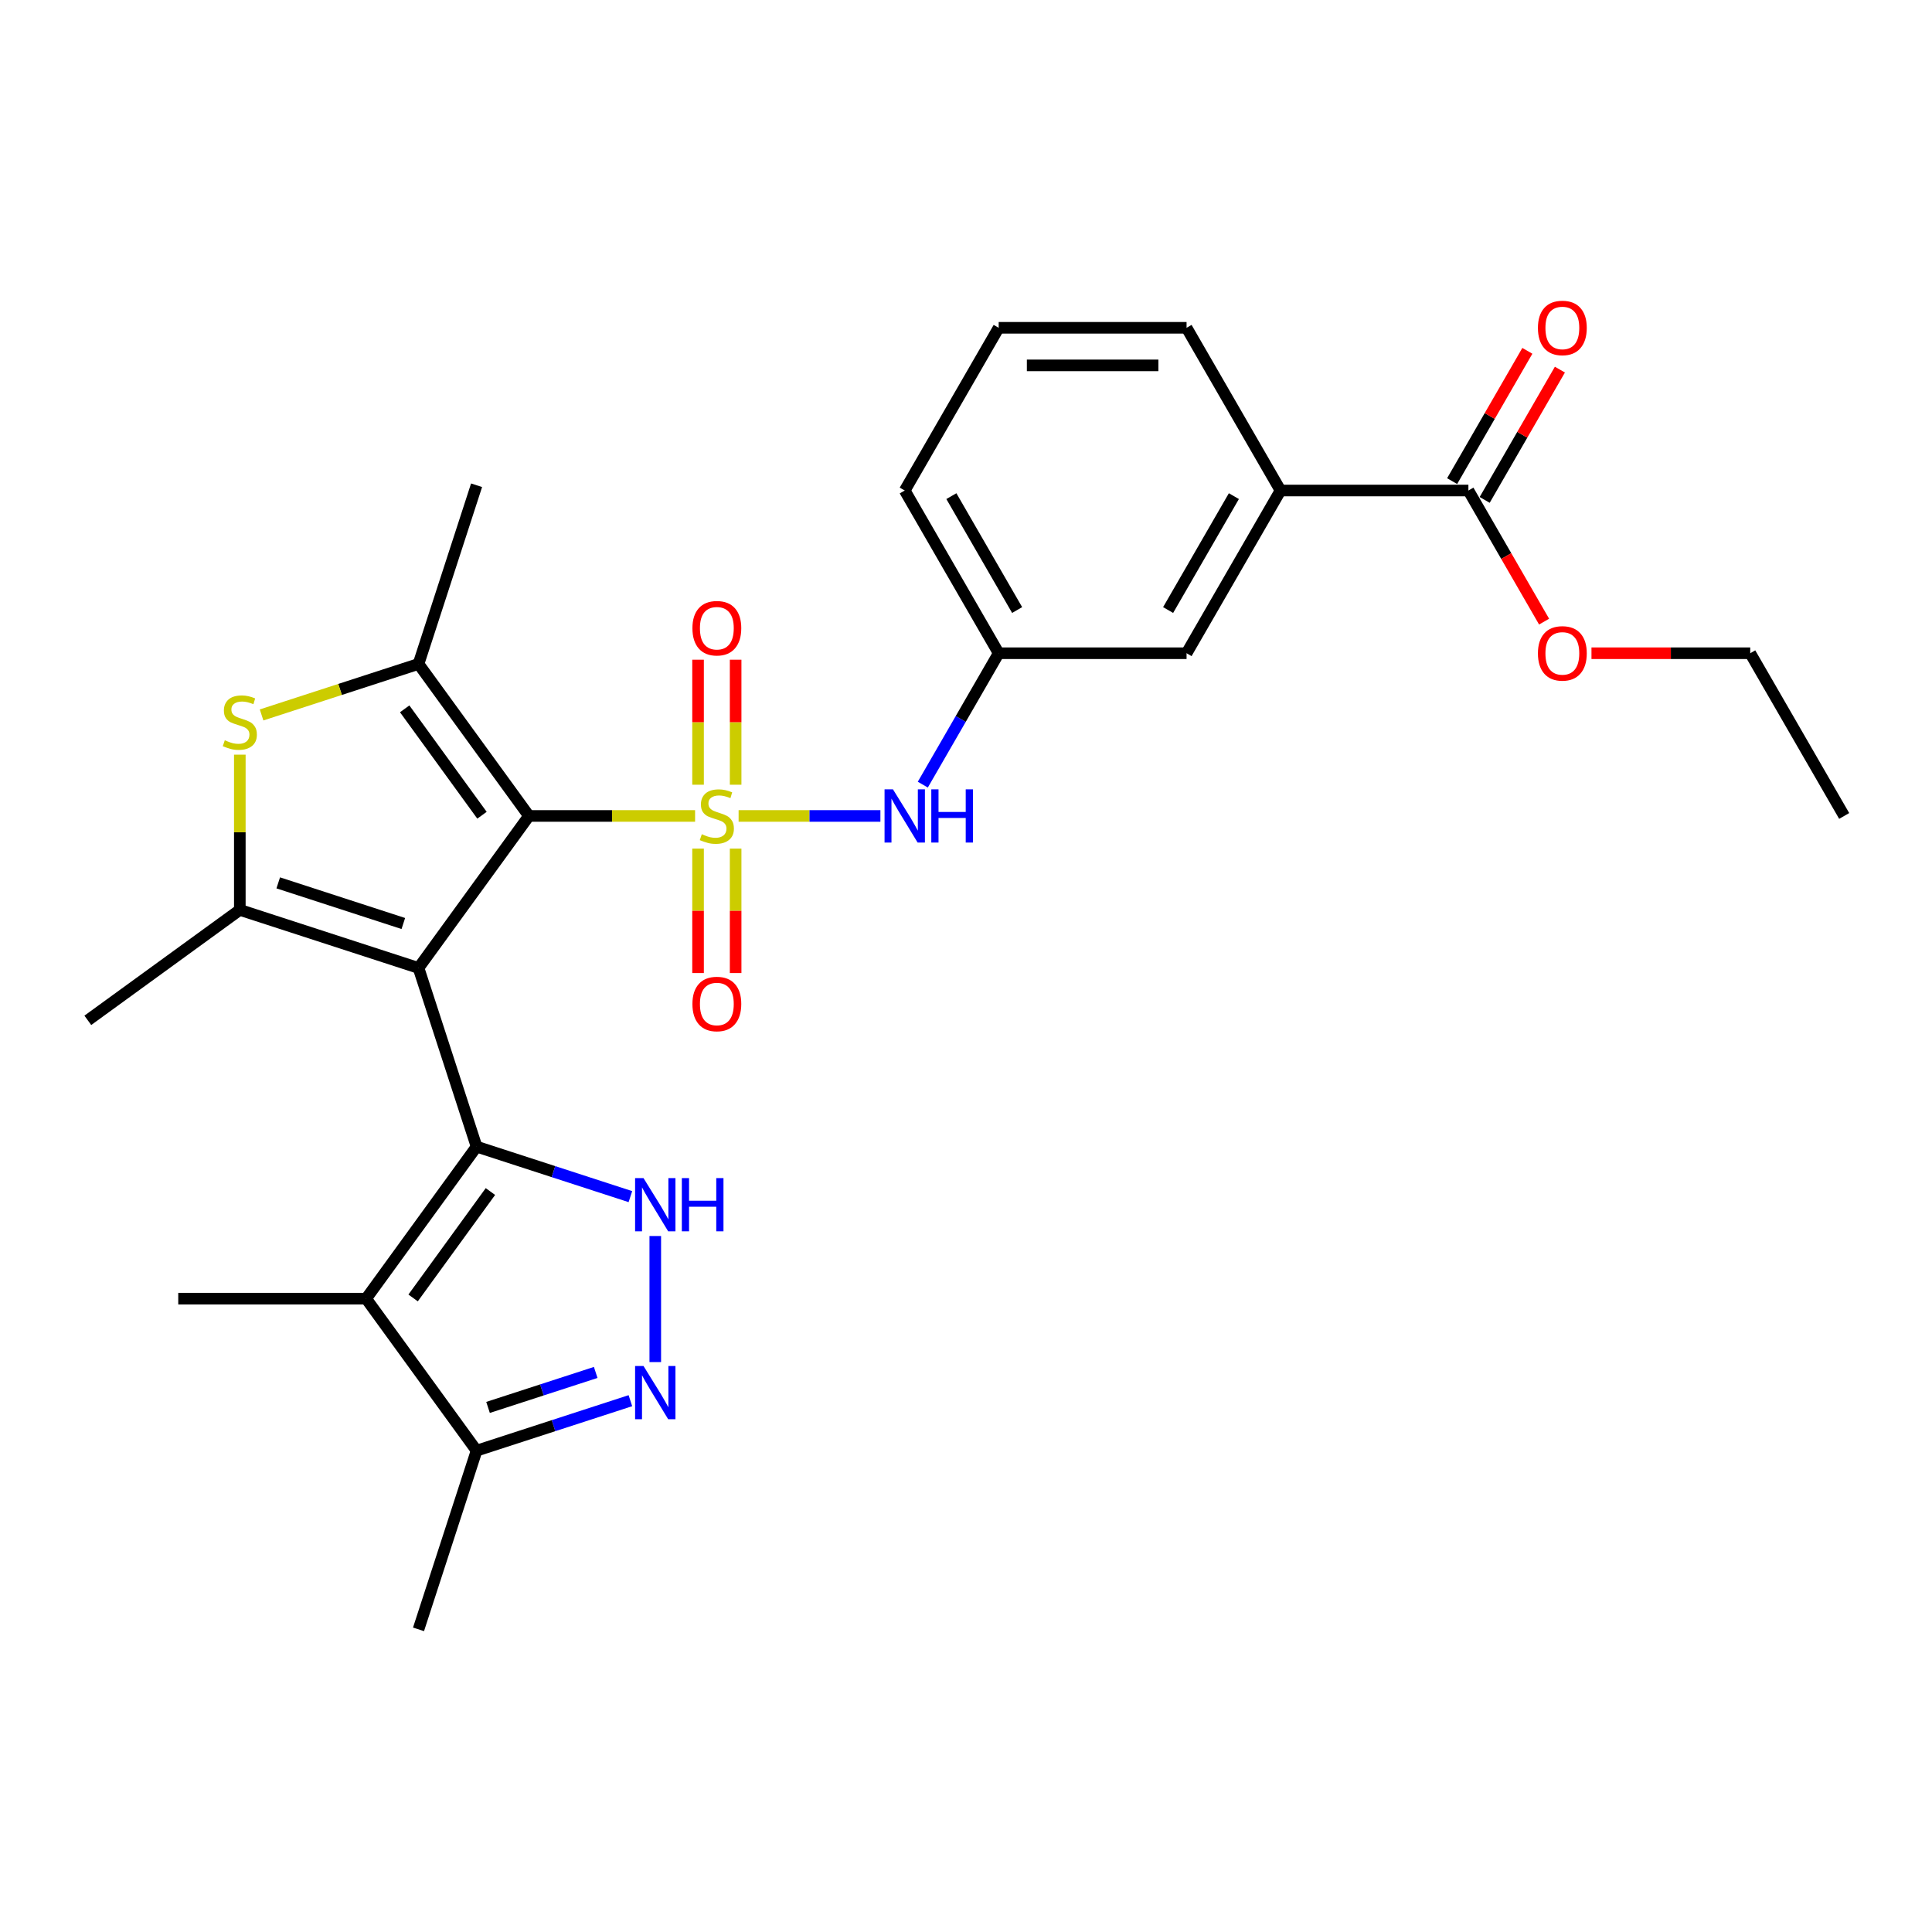 <?xml version='1.0' encoding='iso-8859-1'?>
<svg version='1.1' baseProfile='full'
              xmlns='http://www.w3.org/2000/svg'
                      xmlns:rdkit='http://www.rdkit.org/xml'
                      xmlns:xlink='http://www.w3.org/1999/xlink'
                  xml:space='preserve'
width='1000px' height='1000px' viewBox='0 0 1000 1000'>
<!-- END OF HEADER -->
<rect style='opacity:1.0;fill:#FFFFFF;stroke:none' width='1000' height='1000' x='0' y='0'> </rect>
<path class='bond-1' d='M 216.624,501.012 L 273.787,422.334' style='fill:none;fill-rule:evenodd;stroke:#000000;stroke-width:6px;stroke-linecap:butt;stroke-linejoin:miter;stroke-opacity:1' />
<path class='bond-2' d='M 216.624,501.012 L 246.676,593.503' style='fill:none;fill-rule:evenodd;stroke:#000000;stroke-width:6px;stroke-linecap:butt;stroke-linejoin:miter;stroke-opacity:1' />
<path class='bond-3' d='M 216.624,501.012 L 124.132,470.959' style='fill:none;fill-rule:evenodd;stroke:#000000;stroke-width:6px;stroke-linecap:butt;stroke-linejoin:miter;stroke-opacity:1' />
<path class='bond-3' d='M 208.761,478.006 L 144.017,456.969' style='fill:none;fill-rule:evenodd;stroke:#000000;stroke-width:6px;stroke-linecap:butt;stroke-linejoin:miter;stroke-opacity:1' />
<path class='bond-0' d='M 359.776,422.334 L 316.782,422.334' style='fill:none;fill-rule:evenodd;stroke:#CCCC00;stroke-width:6px;stroke-linecap:butt;stroke-linejoin:miter;stroke-opacity:1' />
<path class='bond-0' d='M 316.782,422.334 L 273.787,422.334' style='fill:none;fill-rule:evenodd;stroke:#000000;stroke-width:6px;stroke-linecap:butt;stroke-linejoin:miter;stroke-opacity:1' />
<path class='bond-9' d='M 382.3,422.334 L 418.997,422.334' style='fill:none;fill-rule:evenodd;stroke:#CCCC00;stroke-width:6px;stroke-linecap:butt;stroke-linejoin:miter;stroke-opacity:1' />
<path class='bond-9' d='M 418.997,422.334 L 455.695,422.334' style='fill:none;fill-rule:evenodd;stroke:#0000FF;stroke-width:6px;stroke-linecap:butt;stroke-linejoin:miter;stroke-opacity:1' />
<path class='bond-11' d='M 380.763,406.171 L 380.763,373.817' style='fill:none;fill-rule:evenodd;stroke:#CCCC00;stroke-width:6px;stroke-linecap:butt;stroke-linejoin:miter;stroke-opacity:1' />
<path class='bond-11' d='M 380.763,373.817 L 380.763,341.464' style='fill:none;fill-rule:evenodd;stroke:#FF0000;stroke-width:6px;stroke-linecap:butt;stroke-linejoin:miter;stroke-opacity:1' />
<path class='bond-11' d='M 361.313,406.171 L 361.313,373.817' style='fill:none;fill-rule:evenodd;stroke:#CCCC00;stroke-width:6px;stroke-linecap:butt;stroke-linejoin:miter;stroke-opacity:1' />
<path class='bond-11' d='M 361.313,373.817 L 361.313,341.464' style='fill:none;fill-rule:evenodd;stroke:#FF0000;stroke-width:6px;stroke-linecap:butt;stroke-linejoin:miter;stroke-opacity:1' />
<path class='bond-12' d='M 361.313,439.236 L 361.313,471.443' style='fill:none;fill-rule:evenodd;stroke:#CCCC00;stroke-width:6px;stroke-linecap:butt;stroke-linejoin:miter;stroke-opacity:1' />
<path class='bond-12' d='M 361.313,471.443 L 361.313,503.65' style='fill:none;fill-rule:evenodd;stroke:#FF0000;stroke-width:6px;stroke-linecap:butt;stroke-linejoin:miter;stroke-opacity:1' />
<path class='bond-12' d='M 380.763,439.236 L 380.763,471.443' style='fill:none;fill-rule:evenodd;stroke:#CCCC00;stroke-width:6px;stroke-linecap:butt;stroke-linejoin:miter;stroke-opacity:1' />
<path class='bond-12' d='M 380.763,471.443 L 380.763,503.65' style='fill:none;fill-rule:evenodd;stroke:#FF0000;stroke-width:6px;stroke-linecap:butt;stroke-linejoin:miter;stroke-opacity:1' />
<path class='bond-4' d='M 273.787,422.334 L 216.624,343.656' style='fill:none;fill-rule:evenodd;stroke:#000000;stroke-width:6px;stroke-linecap:butt;stroke-linejoin:miter;stroke-opacity:1' />
<path class='bond-4' d='M 249.477,421.965 L 209.463,366.89' style='fill:none;fill-rule:evenodd;stroke:#000000;stroke-width:6px;stroke-linecap:butt;stroke-linejoin:miter;stroke-opacity:1' />
<path class='bond-5' d='M 246.676,593.503 L 286.484,606.438' style='fill:none;fill-rule:evenodd;stroke:#000000;stroke-width:6px;stroke-linecap:butt;stroke-linejoin:miter;stroke-opacity:1' />
<path class='bond-5' d='M 286.484,606.438 L 326.292,619.372' style='fill:none;fill-rule:evenodd;stroke:#0000FF;stroke-width:6px;stroke-linecap:butt;stroke-linejoin:miter;stroke-opacity:1' />
<path class='bond-6' d='M 246.676,593.503 L 189.513,672.181' style='fill:none;fill-rule:evenodd;stroke:#000000;stroke-width:6px;stroke-linecap:butt;stroke-linejoin:miter;stroke-opacity:1' />
<path class='bond-6' d='M 253.837,616.737 L 213.823,671.812' style='fill:none;fill-rule:evenodd;stroke:#000000;stroke-width:6px;stroke-linecap:butt;stroke-linejoin:miter;stroke-opacity:1' />
<path class='bond-7' d='M 124.132,470.959 L 124.132,430.785' style='fill:none;fill-rule:evenodd;stroke:#000000;stroke-width:6px;stroke-linecap:butt;stroke-linejoin:miter;stroke-opacity:1' />
<path class='bond-7' d='M 124.132,430.785 L 124.132,390.611' style='fill:none;fill-rule:evenodd;stroke:#CCCC00;stroke-width:6px;stroke-linecap:butt;stroke-linejoin:miter;stroke-opacity:1' />
<path class='bond-18' d='M 124.132,470.959 L 45.455,528.122' style='fill:none;fill-rule:evenodd;stroke:#000000;stroke-width:6px;stroke-linecap:butt;stroke-linejoin:miter;stroke-opacity:1' />
<path class='bond-20' d='M 216.624,343.656 L 246.676,251.165' style='fill:none;fill-rule:evenodd;stroke:#000000;stroke-width:6px;stroke-linecap:butt;stroke-linejoin:miter;stroke-opacity:1' />
<path class='bond-28' d='M 216.624,343.656 L 176.009,356.853' style='fill:none;fill-rule:evenodd;stroke:#000000;stroke-width:6px;stroke-linecap:butt;stroke-linejoin:miter;stroke-opacity:1' />
<path class='bond-28' d='M 176.009,356.853 L 135.394,370.049' style='fill:none;fill-rule:evenodd;stroke:#CCCC00;stroke-width:6px;stroke-linecap:butt;stroke-linejoin:miter;stroke-opacity:1' />
<path class='bond-8' d='M 339.168,639.758 L 339.168,705.01' style='fill:none;fill-rule:evenodd;stroke:#0000FF;stroke-width:6px;stroke-linecap:butt;stroke-linejoin:miter;stroke-opacity:1' />
<path class='bond-10' d='M 189.513,672.181 L 246.676,750.859' style='fill:none;fill-rule:evenodd;stroke:#000000;stroke-width:6px;stroke-linecap:butt;stroke-linejoin:miter;stroke-opacity:1' />
<path class='bond-19' d='M 189.513,672.181 L 92.262,672.181' style='fill:none;fill-rule:evenodd;stroke:#000000;stroke-width:6px;stroke-linecap:butt;stroke-linejoin:miter;stroke-opacity:1' />
<path class='bond-29' d='M 326.292,724.99 L 286.484,737.925' style='fill:none;fill-rule:evenodd;stroke:#0000FF;stroke-width:6px;stroke-linecap:butt;stroke-linejoin:miter;stroke-opacity:1' />
<path class='bond-29' d='M 286.484,737.925 L 246.676,750.859' style='fill:none;fill-rule:evenodd;stroke:#000000;stroke-width:6px;stroke-linecap:butt;stroke-linejoin:miter;stroke-opacity:1' />
<path class='bond-29' d='M 308.339,710.372 L 280.473,719.426' style='fill:none;fill-rule:evenodd;stroke:#0000FF;stroke-width:6px;stroke-linecap:butt;stroke-linejoin:miter;stroke-opacity:1' />
<path class='bond-29' d='M 280.473,719.426 L 252.608,728.48' style='fill:none;fill-rule:evenodd;stroke:#000000;stroke-width:6px;stroke-linecap:butt;stroke-linejoin:miter;stroke-opacity:1' />
<path class='bond-15' d='M 477.643,406.132 L 497.279,372.122' style='fill:none;fill-rule:evenodd;stroke:#0000FF;stroke-width:6px;stroke-linecap:butt;stroke-linejoin:miter;stroke-opacity:1' />
<path class='bond-15' d='M 497.279,372.122 L 516.915,338.112' style='fill:none;fill-rule:evenodd;stroke:#000000;stroke-width:6px;stroke-linecap:butt;stroke-linejoin:miter;stroke-opacity:1' />
<path class='bond-23' d='M 246.676,750.859 L 216.624,843.35' style='fill:none;fill-rule:evenodd;stroke:#000000;stroke-width:6px;stroke-linecap:butt;stroke-linejoin:miter;stroke-opacity:1' />
<path class='bond-13' d='M 760.043,253.89 L 662.792,253.89' style='fill:none;fill-rule:evenodd;stroke:#000000;stroke-width:6px;stroke-linecap:butt;stroke-linejoin:miter;stroke-opacity:1' />
<path class='bond-17' d='M 768.465,258.752 L 787.932,225.034' style='fill:none;fill-rule:evenodd;stroke:#000000;stroke-width:6px;stroke-linecap:butt;stroke-linejoin:miter;stroke-opacity:1' />
<path class='bond-17' d='M 787.932,225.034 L 807.4,191.316' style='fill:none;fill-rule:evenodd;stroke:#FF0000;stroke-width:6px;stroke-linecap:butt;stroke-linejoin:miter;stroke-opacity:1' />
<path class='bond-17' d='M 751.621,249.027 L 771.088,215.309' style='fill:none;fill-rule:evenodd;stroke:#000000;stroke-width:6px;stroke-linecap:butt;stroke-linejoin:miter;stroke-opacity:1' />
<path class='bond-17' d='M 771.088,215.309 L 790.555,181.591' style='fill:none;fill-rule:evenodd;stroke:#FF0000;stroke-width:6px;stroke-linecap:butt;stroke-linejoin:miter;stroke-opacity:1' />
<path class='bond-21' d='M 760.043,253.89 L 779.634,287.822' style='fill:none;fill-rule:evenodd;stroke:#000000;stroke-width:6px;stroke-linecap:butt;stroke-linejoin:miter;stroke-opacity:1' />
<path class='bond-21' d='M 779.634,287.822 L 799.224,321.754' style='fill:none;fill-rule:evenodd;stroke:#FF0000;stroke-width:6px;stroke-linecap:butt;stroke-linejoin:miter;stroke-opacity:1' />
<path class='bond-14' d='M 662.792,253.89 L 614.166,338.112' style='fill:none;fill-rule:evenodd;stroke:#000000;stroke-width:6px;stroke-linecap:butt;stroke-linejoin:miter;stroke-opacity:1' />
<path class='bond-14' d='M 638.653,256.798 L 604.616,315.753' style='fill:none;fill-rule:evenodd;stroke:#000000;stroke-width:6px;stroke-linecap:butt;stroke-linejoin:miter;stroke-opacity:1' />
<path class='bond-30' d='M 662.792,253.89 L 614.166,169.668' style='fill:none;fill-rule:evenodd;stroke:#000000;stroke-width:6px;stroke-linecap:butt;stroke-linejoin:miter;stroke-opacity:1' />
<path class='bond-16' d='M 516.915,338.112 L 614.166,338.112' style='fill:none;fill-rule:evenodd;stroke:#000000;stroke-width:6px;stroke-linecap:butt;stroke-linejoin:miter;stroke-opacity:1' />
<path class='bond-25' d='M 516.915,338.112 L 468.289,253.89' style='fill:none;fill-rule:evenodd;stroke:#000000;stroke-width:6px;stroke-linecap:butt;stroke-linejoin:miter;stroke-opacity:1' />
<path class='bond-25' d='M 526.465,315.753 L 492.427,256.798' style='fill:none;fill-rule:evenodd;stroke:#000000;stroke-width:6px;stroke-linecap:butt;stroke-linejoin:miter;stroke-opacity:1' />
<path class='bond-26' d='M 823.743,338.112 L 864.831,338.112' style='fill:none;fill-rule:evenodd;stroke:#FF0000;stroke-width:6px;stroke-linecap:butt;stroke-linejoin:miter;stroke-opacity:1' />
<path class='bond-26' d='M 864.831,338.112 L 905.92,338.112' style='fill:none;fill-rule:evenodd;stroke:#000000;stroke-width:6px;stroke-linecap:butt;stroke-linejoin:miter;stroke-opacity:1' />
<path class='bond-22' d='M 614.166,169.668 L 516.915,169.668' style='fill:none;fill-rule:evenodd;stroke:#000000;stroke-width:6px;stroke-linecap:butt;stroke-linejoin:miter;stroke-opacity:1' />
<path class='bond-22' d='M 599.578,189.118 L 531.503,189.118' style='fill:none;fill-rule:evenodd;stroke:#000000;stroke-width:6px;stroke-linecap:butt;stroke-linejoin:miter;stroke-opacity:1' />
<path class='bond-24' d='M 516.915,169.668 L 468.289,253.89' style='fill:none;fill-rule:evenodd;stroke:#000000;stroke-width:6px;stroke-linecap:butt;stroke-linejoin:miter;stroke-opacity:1' />
<path class='bond-27' d='M 905.92,338.112 L 954.545,422.334' style='fill:none;fill-rule:evenodd;stroke:#000000;stroke-width:6px;stroke-linecap:butt;stroke-linejoin:miter;stroke-opacity:1' />
<path  class='atom-1' d='M 363.258 431.787
Q 363.569 431.903, 364.853 432.448
Q 366.137 432.993, 367.537 433.343
Q 368.976 433.654, 370.377 433.654
Q 372.983 433.654, 374.5 432.409
Q 376.017 431.125, 376.017 428.908
Q 376.017 427.391, 375.239 426.457
Q 374.5 425.524, 373.333 425.018
Q 372.166 424.512, 370.221 423.929
Q 367.77 423.19, 366.292 422.489
Q 364.853 421.789, 363.802 420.311
Q 362.791 418.833, 362.791 416.343
Q 362.791 412.881, 365.125 410.742
Q 367.498 408.602, 372.166 408.602
Q 375.356 408.602, 378.974 410.119
L 378.079 413.114
Q 374.772 411.753, 372.283 411.753
Q 369.599 411.753, 368.12 412.881
Q 366.642 413.97, 366.681 415.876
Q 366.681 417.355, 367.42 418.249
Q 368.198 419.144, 369.287 419.65
Q 370.416 420.155, 372.283 420.739
Q 374.772 421.517, 376.251 422.295
Q 377.729 423.073, 378.779 424.668
Q 379.868 426.224, 379.868 428.908
Q 379.868 432.72, 377.301 434.782
Q 374.772 436.805, 370.532 436.805
Q 368.082 436.805, 366.214 436.26
Q 364.386 435.755, 362.208 434.86
L 363.258 431.787
' fill='#CCCC00'/>
<path  class='atom-6' d='M 333.08 609.785
L 342.105 624.372
Q 342.999 625.812, 344.439 628.418
Q 345.878 631.024, 345.956 631.18
L 345.956 609.785
L 349.612 609.785
L 349.612 637.326
L 345.839 637.326
L 336.153 621.377
Q 335.025 619.51, 333.819 617.37
Q 332.652 615.231, 332.302 614.569
L 332.302 637.326
L 328.723 637.326
L 328.723 609.785
L 333.08 609.785
' fill='#0000FF'/>
<path  class='atom-6' d='M 352.919 609.785
L 356.653 609.785
L 356.653 621.494
L 370.735 621.494
L 370.735 609.785
L 374.47 609.785
L 374.47 637.326
L 370.735 637.326
L 370.735 624.606
L 356.653 624.606
L 356.653 637.326
L 352.919 637.326
L 352.919 609.785
' fill='#0000FF'/>
<path  class='atom-8' d='M 116.352 383.161
Q 116.664 383.278, 117.947 383.822
Q 119.231 384.367, 120.631 384.717
Q 122.071 385.028, 123.471 385.028
Q 126.077 385.028, 127.595 383.783
Q 129.112 382.5, 129.112 380.282
Q 129.112 378.765, 128.334 377.832
Q 127.595 376.898, 126.428 376.392
Q 125.261 375.887, 123.316 375.303
Q 120.865 374.564, 119.387 373.864
Q 117.947 373.164, 116.897 371.685
Q 115.886 370.207, 115.886 367.718
Q 115.886 364.255, 118.22 362.116
Q 120.593 359.976, 125.261 359.976
Q 128.45 359.976, 132.068 361.493
L 131.173 364.489
Q 127.867 363.127, 125.377 363.127
Q 122.693 363.127, 121.215 364.255
Q 119.737 365.345, 119.776 367.251
Q 119.776 368.729, 120.515 369.624
Q 121.293 370.518, 122.382 371.024
Q 123.51 371.53, 125.377 372.113
Q 127.867 372.891, 129.345 373.669
Q 130.823 374.447, 131.874 376.042
Q 132.963 377.598, 132.963 380.282
Q 132.963 384.095, 130.395 386.156
Q 127.867 388.179, 123.627 388.179
Q 121.176 388.179, 119.309 387.635
Q 117.48 387.129, 115.302 386.234
L 116.352 383.161
' fill='#CCCC00'/>
<path  class='atom-9' d='M 333.08 707.036
L 342.105 721.624
Q 342.999 723.063, 344.439 725.669
Q 345.878 728.276, 345.956 728.431
L 345.956 707.036
L 349.612 707.036
L 349.612 734.578
L 345.839 734.578
L 336.153 718.628
Q 335.025 716.761, 333.819 714.622
Q 332.652 712.482, 332.302 711.821
L 332.302 734.578
L 328.723 734.578
L 328.723 707.036
L 333.08 707.036
' fill='#0000FF'/>
<path  class='atom-10' d='M 462.201 408.563
L 471.226 423.151
Q 472.121 424.59, 473.56 427.196
Q 475 429.803, 475.077 429.958
L 475.077 408.563
L 478.734 408.563
L 478.734 436.105
L 474.961 436.105
L 465.274 420.155
Q 464.146 418.288, 462.94 416.149
Q 461.773 414.009, 461.423 413.348
L 461.423 436.105
L 457.844 436.105
L 457.844 408.563
L 462.201 408.563
' fill='#0000FF'/>
<path  class='atom-10' d='M 482.041 408.563
L 485.775 408.563
L 485.775 420.272
L 499.857 420.272
L 499.857 408.563
L 503.591 408.563
L 503.591 436.105
L 499.857 436.105
L 499.857 423.384
L 485.775 423.384
L 485.775 436.105
L 482.041 436.105
L 482.041 408.563
' fill='#0000FF'/>
<path  class='atom-12' d='M 358.395 325.16
Q 358.395 318.547, 361.663 314.852
Q 364.931 311.156, 371.038 311.156
Q 377.145 311.156, 380.413 314.852
Q 383.681 318.547, 383.681 325.16
Q 383.681 331.851, 380.374 335.664
Q 377.068 339.437, 371.038 339.437
Q 364.97 339.437, 361.663 335.664
Q 358.395 331.89, 358.395 325.16
M 371.038 336.325
Q 375.239 336.325, 377.495 333.524
Q 379.791 330.684, 379.791 325.16
Q 379.791 319.753, 377.495 317.03
Q 375.239 314.268, 371.038 314.268
Q 366.837 314.268, 364.542 316.991
Q 362.285 319.714, 362.285 325.16
Q 362.285 330.723, 364.542 333.524
Q 366.837 336.325, 371.038 336.325
' fill='#FF0000'/>
<path  class='atom-13' d='M 358.395 519.663
Q 358.395 513.05, 361.663 509.354
Q 364.931 505.659, 371.038 505.659
Q 377.145 505.659, 380.413 509.354
Q 383.681 513.05, 383.681 519.663
Q 383.681 526.354, 380.374 530.166
Q 377.068 533.939, 371.038 533.939
Q 364.97 533.939, 361.663 530.166
Q 358.395 526.393, 358.395 519.663
M 371.038 530.827
Q 375.239 530.827, 377.495 528.027
Q 379.791 525.187, 379.791 519.663
Q 379.791 514.256, 377.495 511.533
Q 375.239 508.771, 371.038 508.771
Q 366.837 508.771, 364.542 511.494
Q 362.285 514.217, 362.285 519.663
Q 362.285 525.226, 364.542 528.027
Q 366.837 530.827, 371.038 530.827
' fill='#FF0000'/>
<path  class='atom-18' d='M 796.026 169.746
Q 796.026 163.132, 799.294 159.437
Q 802.561 155.741, 808.669 155.741
Q 814.776 155.741, 818.044 159.437
Q 821.311 163.132, 821.311 169.746
Q 821.311 176.436, 818.005 180.249
Q 814.698 184.022, 808.669 184.022
Q 802.6 184.022, 799.294 180.249
Q 796.026 176.475, 796.026 169.746
M 808.669 180.91
Q 812.87 180.91, 815.126 178.109
Q 817.421 175.269, 817.421 169.746
Q 817.421 164.338, 815.126 161.615
Q 812.87 158.853, 808.669 158.853
Q 804.467 158.853, 802.172 161.576
Q 799.916 164.299, 799.916 169.746
Q 799.916 175.308, 802.172 178.109
Q 804.467 180.91, 808.669 180.91
' fill='#FF0000'/>
<path  class='atom-22' d='M 796.026 338.19
Q 796.026 331.577, 799.294 327.881
Q 802.561 324.185, 808.669 324.185
Q 814.776 324.185, 818.044 327.881
Q 821.311 331.577, 821.311 338.19
Q 821.311 344.881, 818.005 348.693
Q 814.698 352.466, 808.669 352.466
Q 802.6 352.466, 799.294 348.693
Q 796.026 344.919, 796.026 338.19
M 808.669 349.354
Q 812.87 349.354, 815.126 346.553
Q 817.421 343.713, 817.421 338.19
Q 817.421 332.782, 815.126 330.059
Q 812.87 327.297, 808.669 327.297
Q 804.467 327.297, 802.172 330.021
Q 799.916 332.744, 799.916 338.19
Q 799.916 343.752, 802.172 346.553
Q 804.467 349.354, 808.669 349.354
' fill='#FF0000'/>
</svg>
